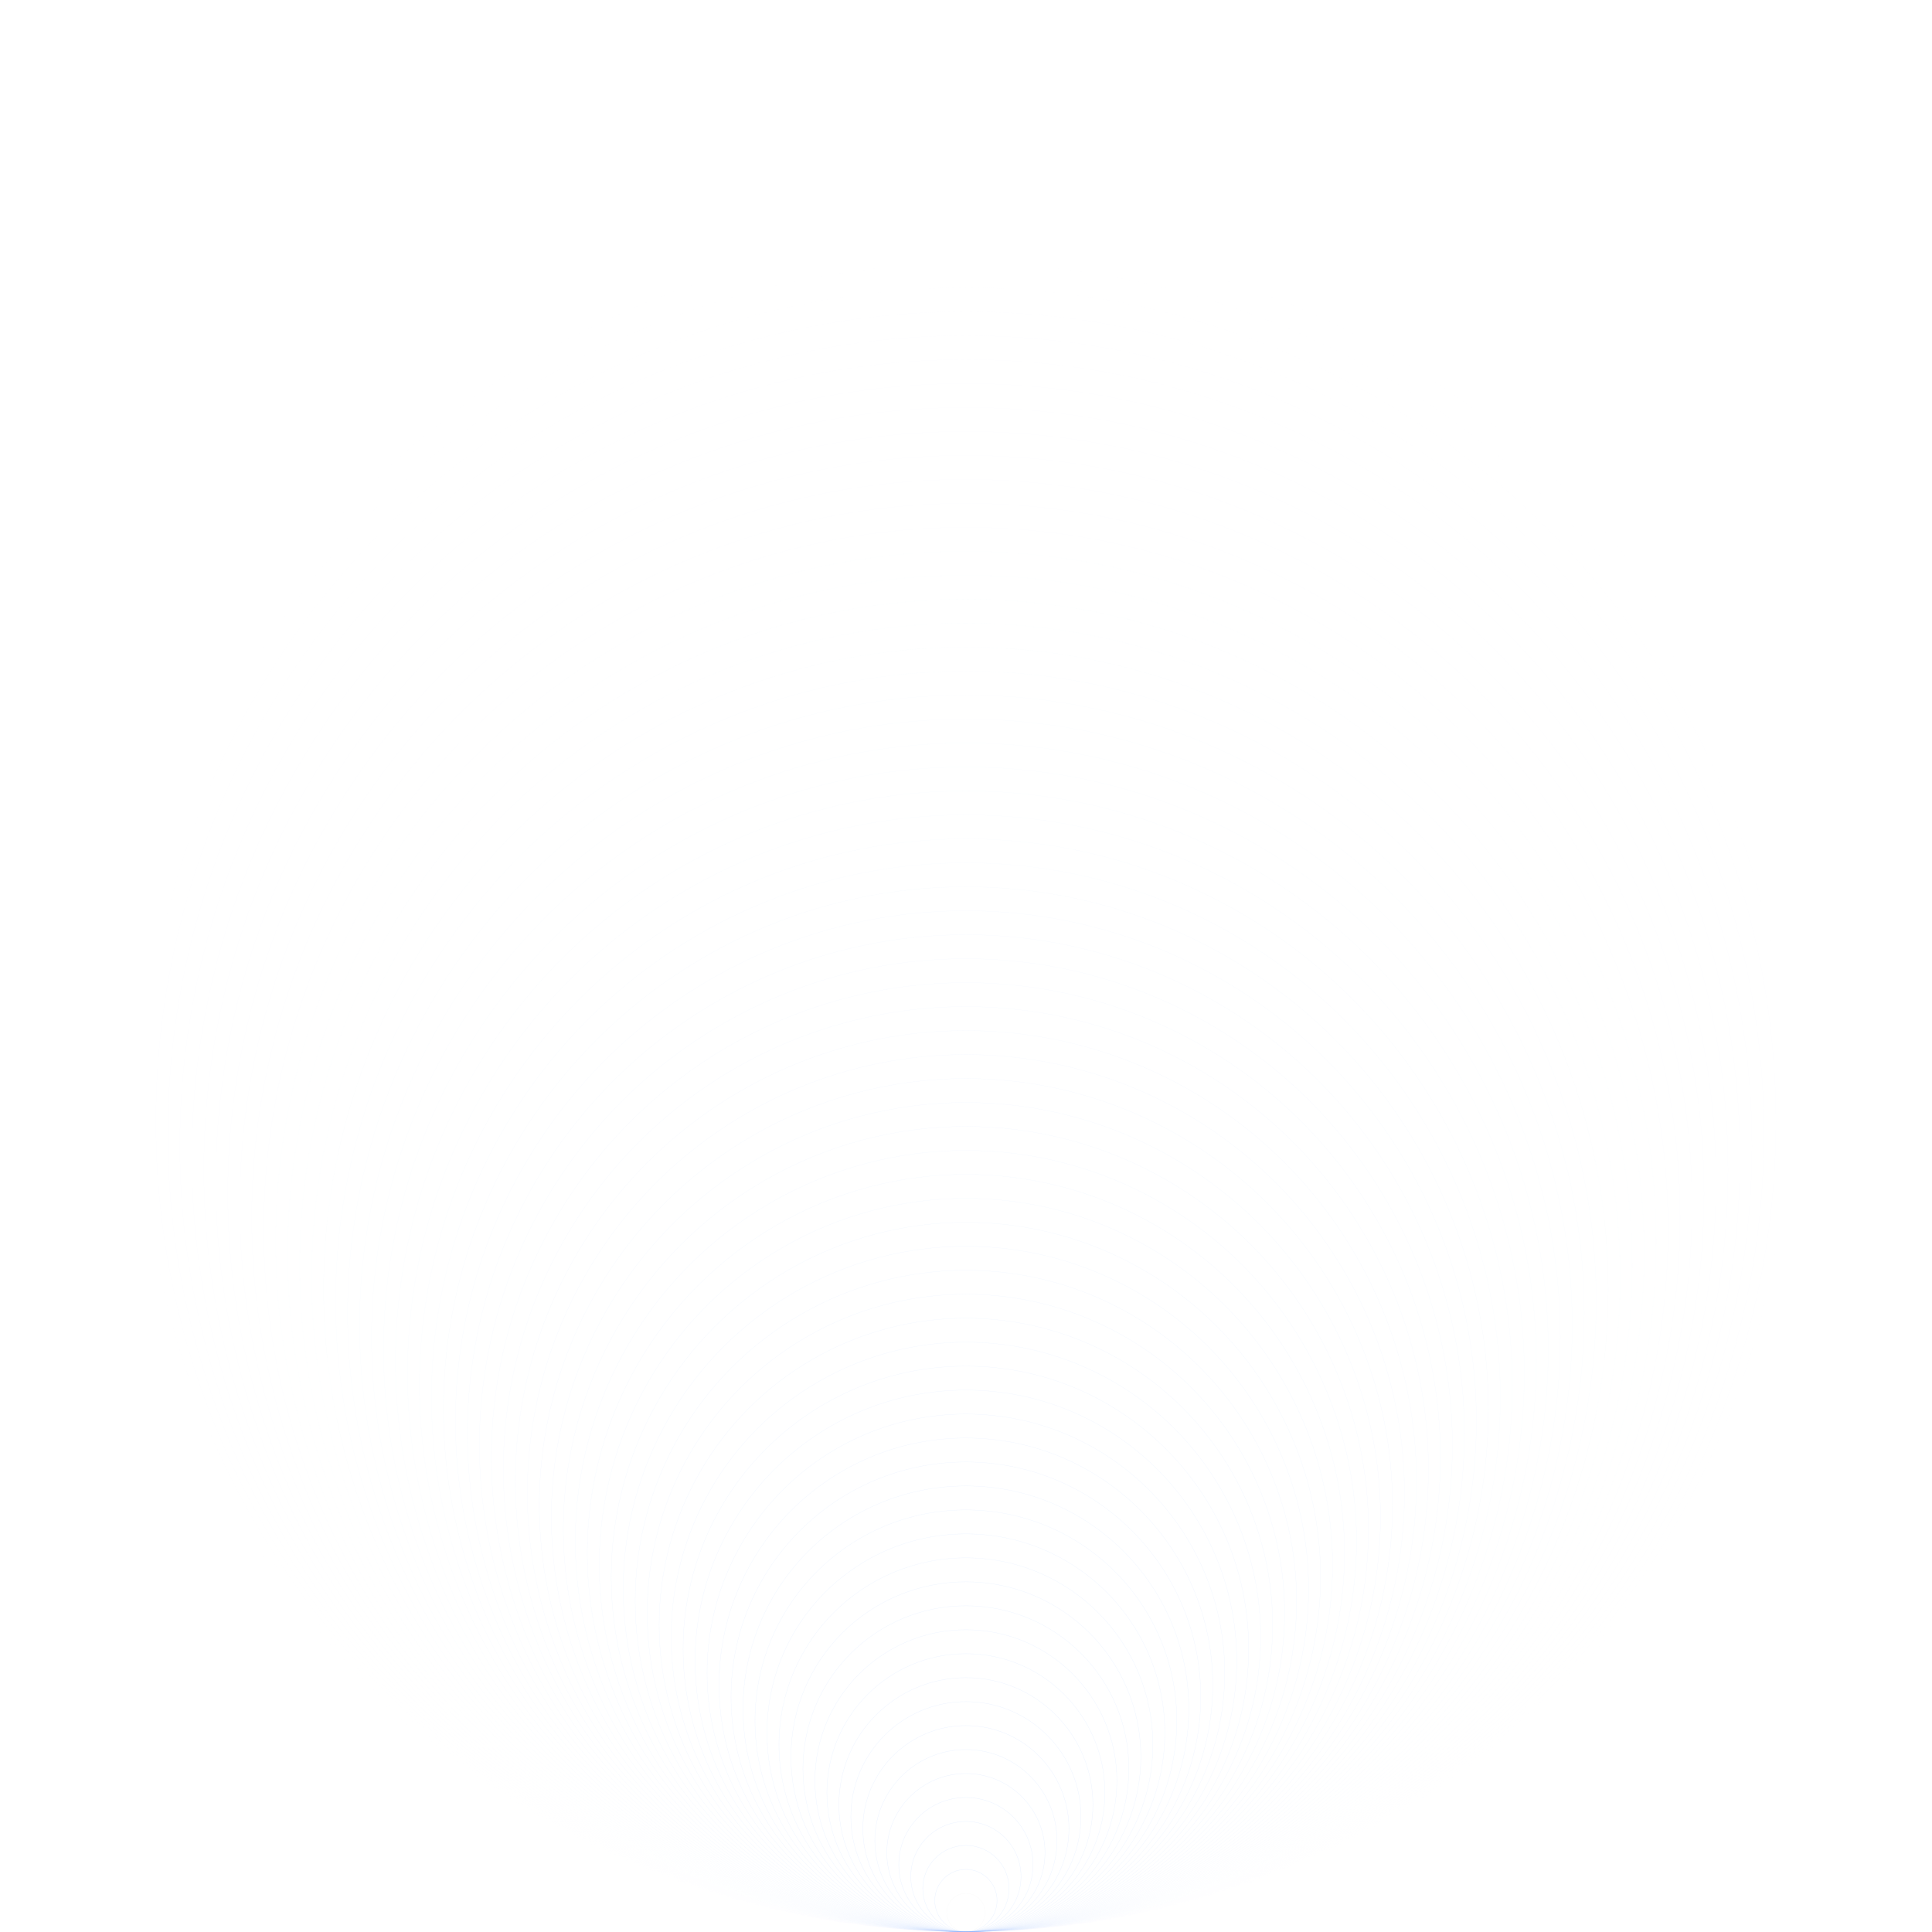 <svg width="4837" height="4837" viewBox="0 0 4837 4837" fill="none" xmlns="http://www.w3.org/2000/svg">
<g opacity="0.5">
<circle opacity="0.01" cx="2418.27" cy="2448.27" r="2388" stroke="#0058F9" stroke-width="0.013" stroke-linecap="round"/>
<circle opacity="0.01" cx="2418.27" cy="2478.27" r="2358" stroke="#0058F9" stroke-width="0.025" stroke-linecap="round"/>
<circle opacity="0.01" cx="2418.27" cy="2508.27" r="2328" stroke="#0058F9" stroke-width="0.038" stroke-linecap="round"/>
<circle opacity="0.01" cx="2418.27" cy="2538.27" r="2298" stroke="#0058F9" stroke-width="0.051" stroke-linecap="round"/>
<circle opacity="0.01" cx="2418.27" cy="2568.27" r="2268" stroke="#0058F9" stroke-width="0.063" stroke-linecap="round"/>
<circle opacity="0.012" cx="2418.27" cy="2598.27" r="2238" stroke="#0058F9" stroke-width="0.076" stroke-linecap="round"/>
<circle opacity="0.014" cx="2418.27" cy="2628.27" r="2208" stroke="#0058F9" stroke-width="0.089" stroke-linecap="round"/>
<circle opacity="0.016" cx="2418.27" cy="2658.27" r="2178" stroke="#0058F9" stroke-width="0.101" stroke-linecap="round"/>
<circle opacity="0.018" cx="2418.27" cy="2688.27" r="2148" stroke="#0058F9" stroke-width="0.114" stroke-linecap="round"/>
<circle opacity="0.02" cx="2418.27" cy="2718.27" r="2118" stroke="#0058F9" stroke-width="0.127" stroke-linecap="round"/>
<circle opacity="0.022" cx="2418.26" cy="2748.27" r="2088" stroke="#0058F9" stroke-width="0.139" stroke-linecap="round"/>
<circle opacity="0.024" cx="2418.27" cy="2778.27" r="2058" stroke="#0058F9" stroke-width="0.152" stroke-linecap="round"/>
<circle opacity="0.026" cx="2418.27" cy="2808.27" r="2028" stroke="#0058F9" stroke-width="0.165" stroke-linecap="round"/>
<circle opacity="0.028" cx="2418.26" cy="2838.27" r="1998" stroke="#0058F9" stroke-width="0.177" stroke-linecap="round"/>
<circle opacity="0.03" cx="2418.26" cy="2868.27" r="1968" stroke="#0058F9" stroke-width="0.19" stroke-linecap="round"/>
<circle opacity="0.032" cx="2418.27" cy="2898.26" r="1938" stroke="#0058F9" stroke-width="0.203" stroke-linecap="round"/>
<circle opacity="0.034" cx="2418.27" cy="2928.27" r="1908" stroke="#0058F9" stroke-width="0.215" stroke-linecap="round"/>
<circle opacity="0.036" cx="2418.27" cy="2958.27" r="1878" stroke="#0058F9" stroke-width="0.228" stroke-linecap="round"/>
<circle opacity="0.038" cx="2418.27" cy="2988.27" r="1848" stroke="#0058F9" stroke-width="0.241" stroke-linecap="round"/>
<circle opacity="0.041" cx="2418.27" cy="3018.27" r="1818" stroke="#0058F9" stroke-width="0.253" stroke-linecap="round"/>
<circle opacity="0.043" cx="2418.27" cy="3048.27" r="1788" stroke="#0058F9" stroke-width="0.266" stroke-linecap="round"/>
<circle opacity="0.045" cx="2418.27" cy="3078.27" r="1758" stroke="#0058F9" stroke-width="0.278" stroke-linecap="round"/>
<circle opacity="0.047" cx="2418.27" cy="3108.27" r="1728" stroke="#0058F9" stroke-width="0.291" stroke-linecap="round"/>
<circle opacity="0.049" cx="2418.27" cy="3138.26" r="1698" stroke="#0058F9" stroke-width="0.304" stroke-linecap="round"/>
<circle opacity="0.051" cx="2418.27" cy="3168.26" r="1668" stroke="#0058F9" stroke-width="0.316" stroke-linecap="round"/>
<circle opacity="0.053" cx="2418.27" cy="3198.27" r="1638" stroke="#0058F9" stroke-width="0.329" stroke-linecap="round"/>
<circle opacity="0.055" cx="2418.27" cy="3228.27" r="1608" stroke="#0058F9" stroke-width="0.342" stroke-linecap="round"/>
<circle opacity="0.057" cx="2418.27" cy="3258.27" r="1578" stroke="#0058F9" stroke-width="0.354" stroke-linecap="round"/>
<circle opacity="0.059" cx="2418.27" cy="3288.27" r="1548" stroke="#0058F9" stroke-width="0.367" stroke-linecap="round"/>
<circle opacity="0.061" cx="2418.27" cy="3318.27" r="1518" stroke="#0058F9" stroke-width="0.38" stroke-linecap="round"/>
<circle opacity="0.063" cx="2418.27" cy="3348.27" r="1488" stroke="#0058F9" stroke-width="0.392" stroke-linecap="round"/>
<circle opacity="0.065" cx="2418.27" cy="3378.27" r="1458" stroke="#0058F9" stroke-width="0.405" stroke-linecap="round"/>
<circle opacity="0.067" cx="2418.27" cy="3408.27" r="1428" stroke="#0058F9" stroke-width="0.418" stroke-linecap="round"/>
<circle opacity="0.069" cx="2418.26" cy="3438.27" r="1398" stroke="#0058F9" stroke-width="0.43" stroke-linecap="round"/>
<circle opacity="0.071" cx="2418.26" cy="3468.26" r="1368" stroke="#0058F9" stroke-width="0.443" stroke-linecap="round"/>
<circle opacity="0.073" cx="2418.26" cy="3498.27" r="1338" stroke="#0058F9" stroke-width="0.456" stroke-linecap="round"/>
<circle opacity="0.075" cx="2418.26" cy="3528.27" r="1308" stroke="#0058F9" stroke-width="0.468" stroke-linecap="round"/>
<circle opacity="0.077" cx="2418.27" cy="3558.27" r="1278" stroke="#0058F9" stroke-width="0.481" stroke-linecap="round"/>
<circle opacity="0.079" cx="2418.26" cy="3588.26" r="1248" stroke="#0058F9" stroke-width="0.494" stroke-linecap="round"/>
<circle opacity="0.081" cx="2418.26" cy="3618.27" r="1218" stroke="#0058F9" stroke-width="0.506" stroke-linecap="round"/>
<circle opacity="0.083" cx="2418.27" cy="3648.26" r="1188" stroke="#0058F9" stroke-width="0.519" stroke-linecap="round"/>
<circle opacity="0.085" cx="2418.27" cy="3678.26" r="1158" stroke="#0058F9" stroke-width="0.532" stroke-linecap="round"/>
<circle opacity="0.087" cx="2418.27" cy="3708.26" r="1128" stroke="#0058F9" stroke-width="0.544" stroke-linecap="round"/>
<circle opacity="0.089" cx="2418.27" cy="3738.26" r="1098" stroke="#0058F9" stroke-width="0.557" stroke-linecap="round"/>
<circle opacity="0.091" cx="2418.27" cy="3768.26" r="1068" stroke="#0058F9" stroke-width="0.57" stroke-linecap="round"/>
<circle opacity="0.093" cx="2418.27" cy="3798.26" r="1038" stroke="#0058F9" stroke-width="0.582" stroke-linecap="round"/>
<circle opacity="0.095" cx="2418.27" cy="3828.27" r="1008" stroke="#0058F9" stroke-width="0.595" stroke-linecap="round"/>
<circle opacity="0.097" cx="2418.27" cy="3858.27" r="978" stroke="#0058F9" stroke-width="0.608" stroke-linecap="round"/>
<circle opacity="0.099" cx="2418.27" cy="3888.27" r="948" stroke="#0058F9" stroke-width="0.62" stroke-linecap="round"/>
<circle opacity="0.101" cx="2418.27" cy="3918.27" r="918" stroke="#0058F9" stroke-width="0.633" stroke-linecap="round"/>
<circle opacity="0.103" cx="2418.26" cy="3948.26" r="888" stroke="#0058F9" stroke-width="0.646" stroke-linecap="round"/>
<circle opacity="0.105" cx="2418.27" cy="3978.27" r="858" stroke="#0058F9" stroke-width="0.658" stroke-linecap="round"/>
<circle opacity="0.107" cx="2418.27" cy="4008.27" r="828" stroke="#0058F9" stroke-width="0.671" stroke-linecap="round"/>
<circle opacity="0.109" cx="2418.27" cy="4038.27" r="798" stroke="#0058F9" stroke-width="0.684" stroke-linecap="round"/>
<circle opacity="0.111" cx="2418.27" cy="4068.27" r="768" stroke="#0058F9" stroke-width="0.696" stroke-linecap="round"/>
<circle opacity="0.113" cx="2418.27" cy="4098.27" r="738" stroke="#0058F9" stroke-width="0.709" stroke-linecap="round"/>
<circle opacity="0.115" cx="2418.27" cy="4128.26" r="708" stroke="#0058F9" stroke-width="0.722" stroke-linecap="round"/>
<circle opacity="0.117" cx="2418.27" cy="4158.27" r="678" stroke="#0058F9" stroke-width="0.734" stroke-linecap="round"/>
<circle opacity="0.119" cx="2418.27" cy="4188.27" r="648" stroke="#0058F9" stroke-width="0.747" stroke-linecap="round"/>
<circle opacity="0.122" cx="2418.27" cy="4218.26" r="618" stroke="#0058F9" stroke-width="0.759" stroke-linecap="round"/>
<circle opacity="0.124" cx="2418.27" cy="4248.27" r="588" stroke="#0058F9" stroke-width="0.772" stroke-linecap="round"/>
<circle opacity="0.126" cx="2418.27" cy="4278.26" r="558" stroke="#0058F9" stroke-width="0.785" stroke-linecap="round"/>
<circle opacity="0.128" cx="2418.27" cy="4308.27" r="528" stroke="#0058F9" stroke-width="0.797" stroke-linecap="round"/>
<circle opacity="0.13" cx="2418.27" cy="4338.27" r="498" stroke="#0058F9" stroke-width="0.81" stroke-linecap="round"/>
<circle opacity="0.132" cx="2418.27" cy="4368.26" r="468" stroke="#0058F9" stroke-width="0.823" stroke-linecap="round"/>
<circle opacity="0.134" cx="2418.27" cy="4398.27" r="438" stroke="#0058F9" stroke-width="0.835" stroke-linecap="round"/>
<circle opacity="0.136" cx="2418.27" cy="4428.27" r="408" stroke="#0058F9" stroke-width="0.848" stroke-linecap="round"/>
<circle opacity="0.138" cx="2418.27" cy="4458.26" r="378" stroke="#0058F9" stroke-width="0.861" stroke-linecap="round"/>
<circle opacity="0.14" cx="2418.27" cy="4488.27" r="348" stroke="#0058F9" stroke-width="0.873" stroke-linecap="round"/>
<circle opacity="0.142" cx="2418.27" cy="4518.27" r="318" stroke="#0058F9" stroke-width="0.886" stroke-linecap="round"/>
<circle opacity="0.144" cx="2418.27" cy="4548.27" r="288" stroke="#0058F9" stroke-width="0.899" stroke-linecap="round"/>
<circle opacity="0.146" cx="2418.27" cy="4578.27" r="258" stroke="#0058F9" stroke-width="0.911" stroke-linecap="round"/>
<circle opacity="0.148" cx="2418.27" cy="4608.27" r="228" stroke="#0058F9" stroke-width="0.924" stroke-linecap="round"/>
<circle opacity="0.15" cx="2418.27" cy="4638.27" r="198" stroke="#0058F9" stroke-width="0.937" stroke-linecap="round"/>
<circle opacity="0.152" cx="2418.27" cy="4668.27" r="168" stroke="#0058F9" stroke-width="0.949" stroke-linecap="round"/>
<circle opacity="0.154" cx="2418.27" cy="4698.26" r="138" stroke="#0058F9" stroke-width="0.962" stroke-linecap="round"/>
<circle opacity="0.156" cx="2418.27" cy="4728.26" r="108" stroke="#0058F9" stroke-width="0.975" stroke-linecap="round"/>
<circle opacity="0.158" cx="2418.27" cy="4758.27" r="78" stroke="#0058F9" stroke-width="0.987" stroke-linecap="round"/>
<circle opacity="0.16" cx="2418.27" cy="4788.27" r="48" stroke="#C1C1C1" stroke-linecap="round"/>
</g>
</svg>
